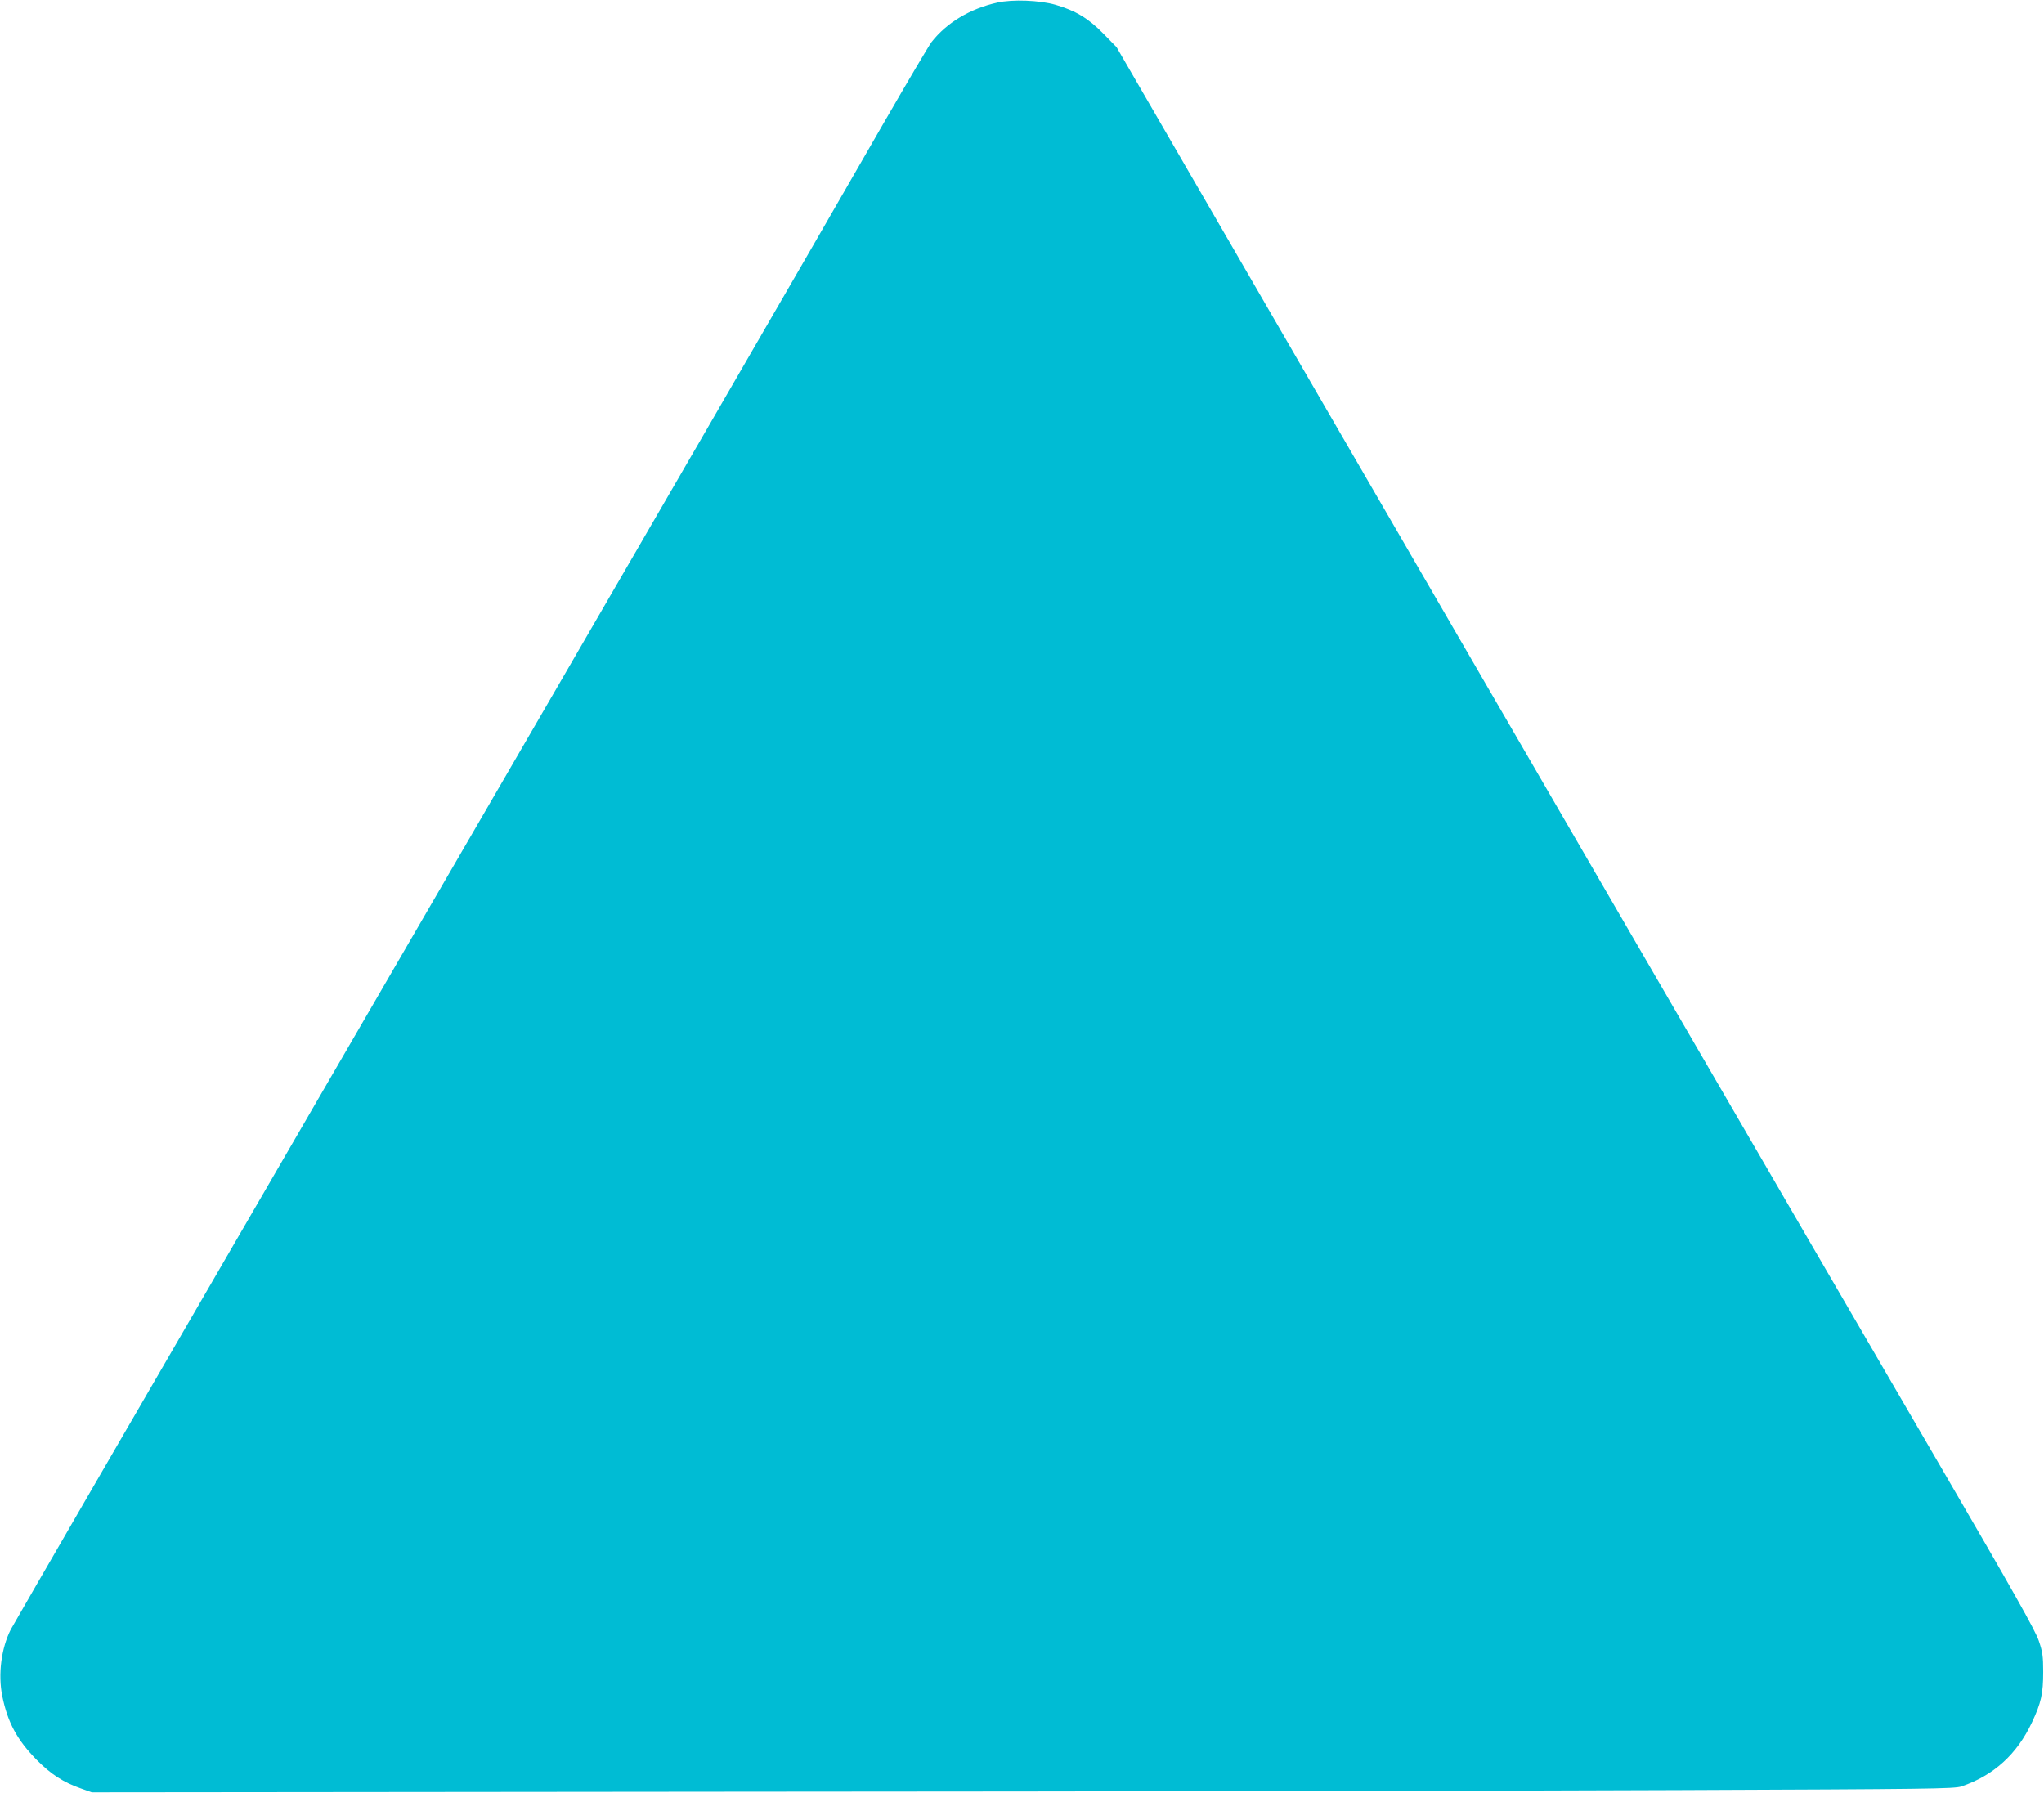 <?xml version="1.0" standalone="no"?>
<!DOCTYPE svg PUBLIC "-//W3C//DTD SVG 20010904//EN"
 "http://www.w3.org/TR/2001/REC-SVG-20010904/DTD/svg10.dtd">
<svg version="1.0" xmlns="http://www.w3.org/2000/svg"
 width="1280pt" height="1123pt" viewBox="0 0 1280 1123"
 preserveAspectRatio="xMidYMid meet">
<g transform="translate(0,1123) scale(0.1,-0.1)"
fill="#00bcd4" stroke="none">
<path d="M6246 11214 c-171 -38 -318 -126 -413 -248 -17 -23 -150 -248 -296
-501 -450 -784 -1475 -2554 -3497 -6035 -1144 -1971 -1953 -3367 -1973 -3405
-59 -117 -80 -279 -53 -415 34 -167 93 -276 216 -401 90 -91 168 -141 280
-180 l65 -23 4105 4 c2258 1 4881 6 5830 10 1561 6 1730 8 1773 23 202 69 348
201 442 402 57 121 70 179 70 315 0 98 -4 127 -28 196 -20 61 -161 312 -600
1065 -921 1580 -2526 4344 -3900 6714 l-1275 2200 -83 85 c-94 96 -175 144
-299 180 -100 29 -270 35 -364 14z"/>
</g>
</svg>
